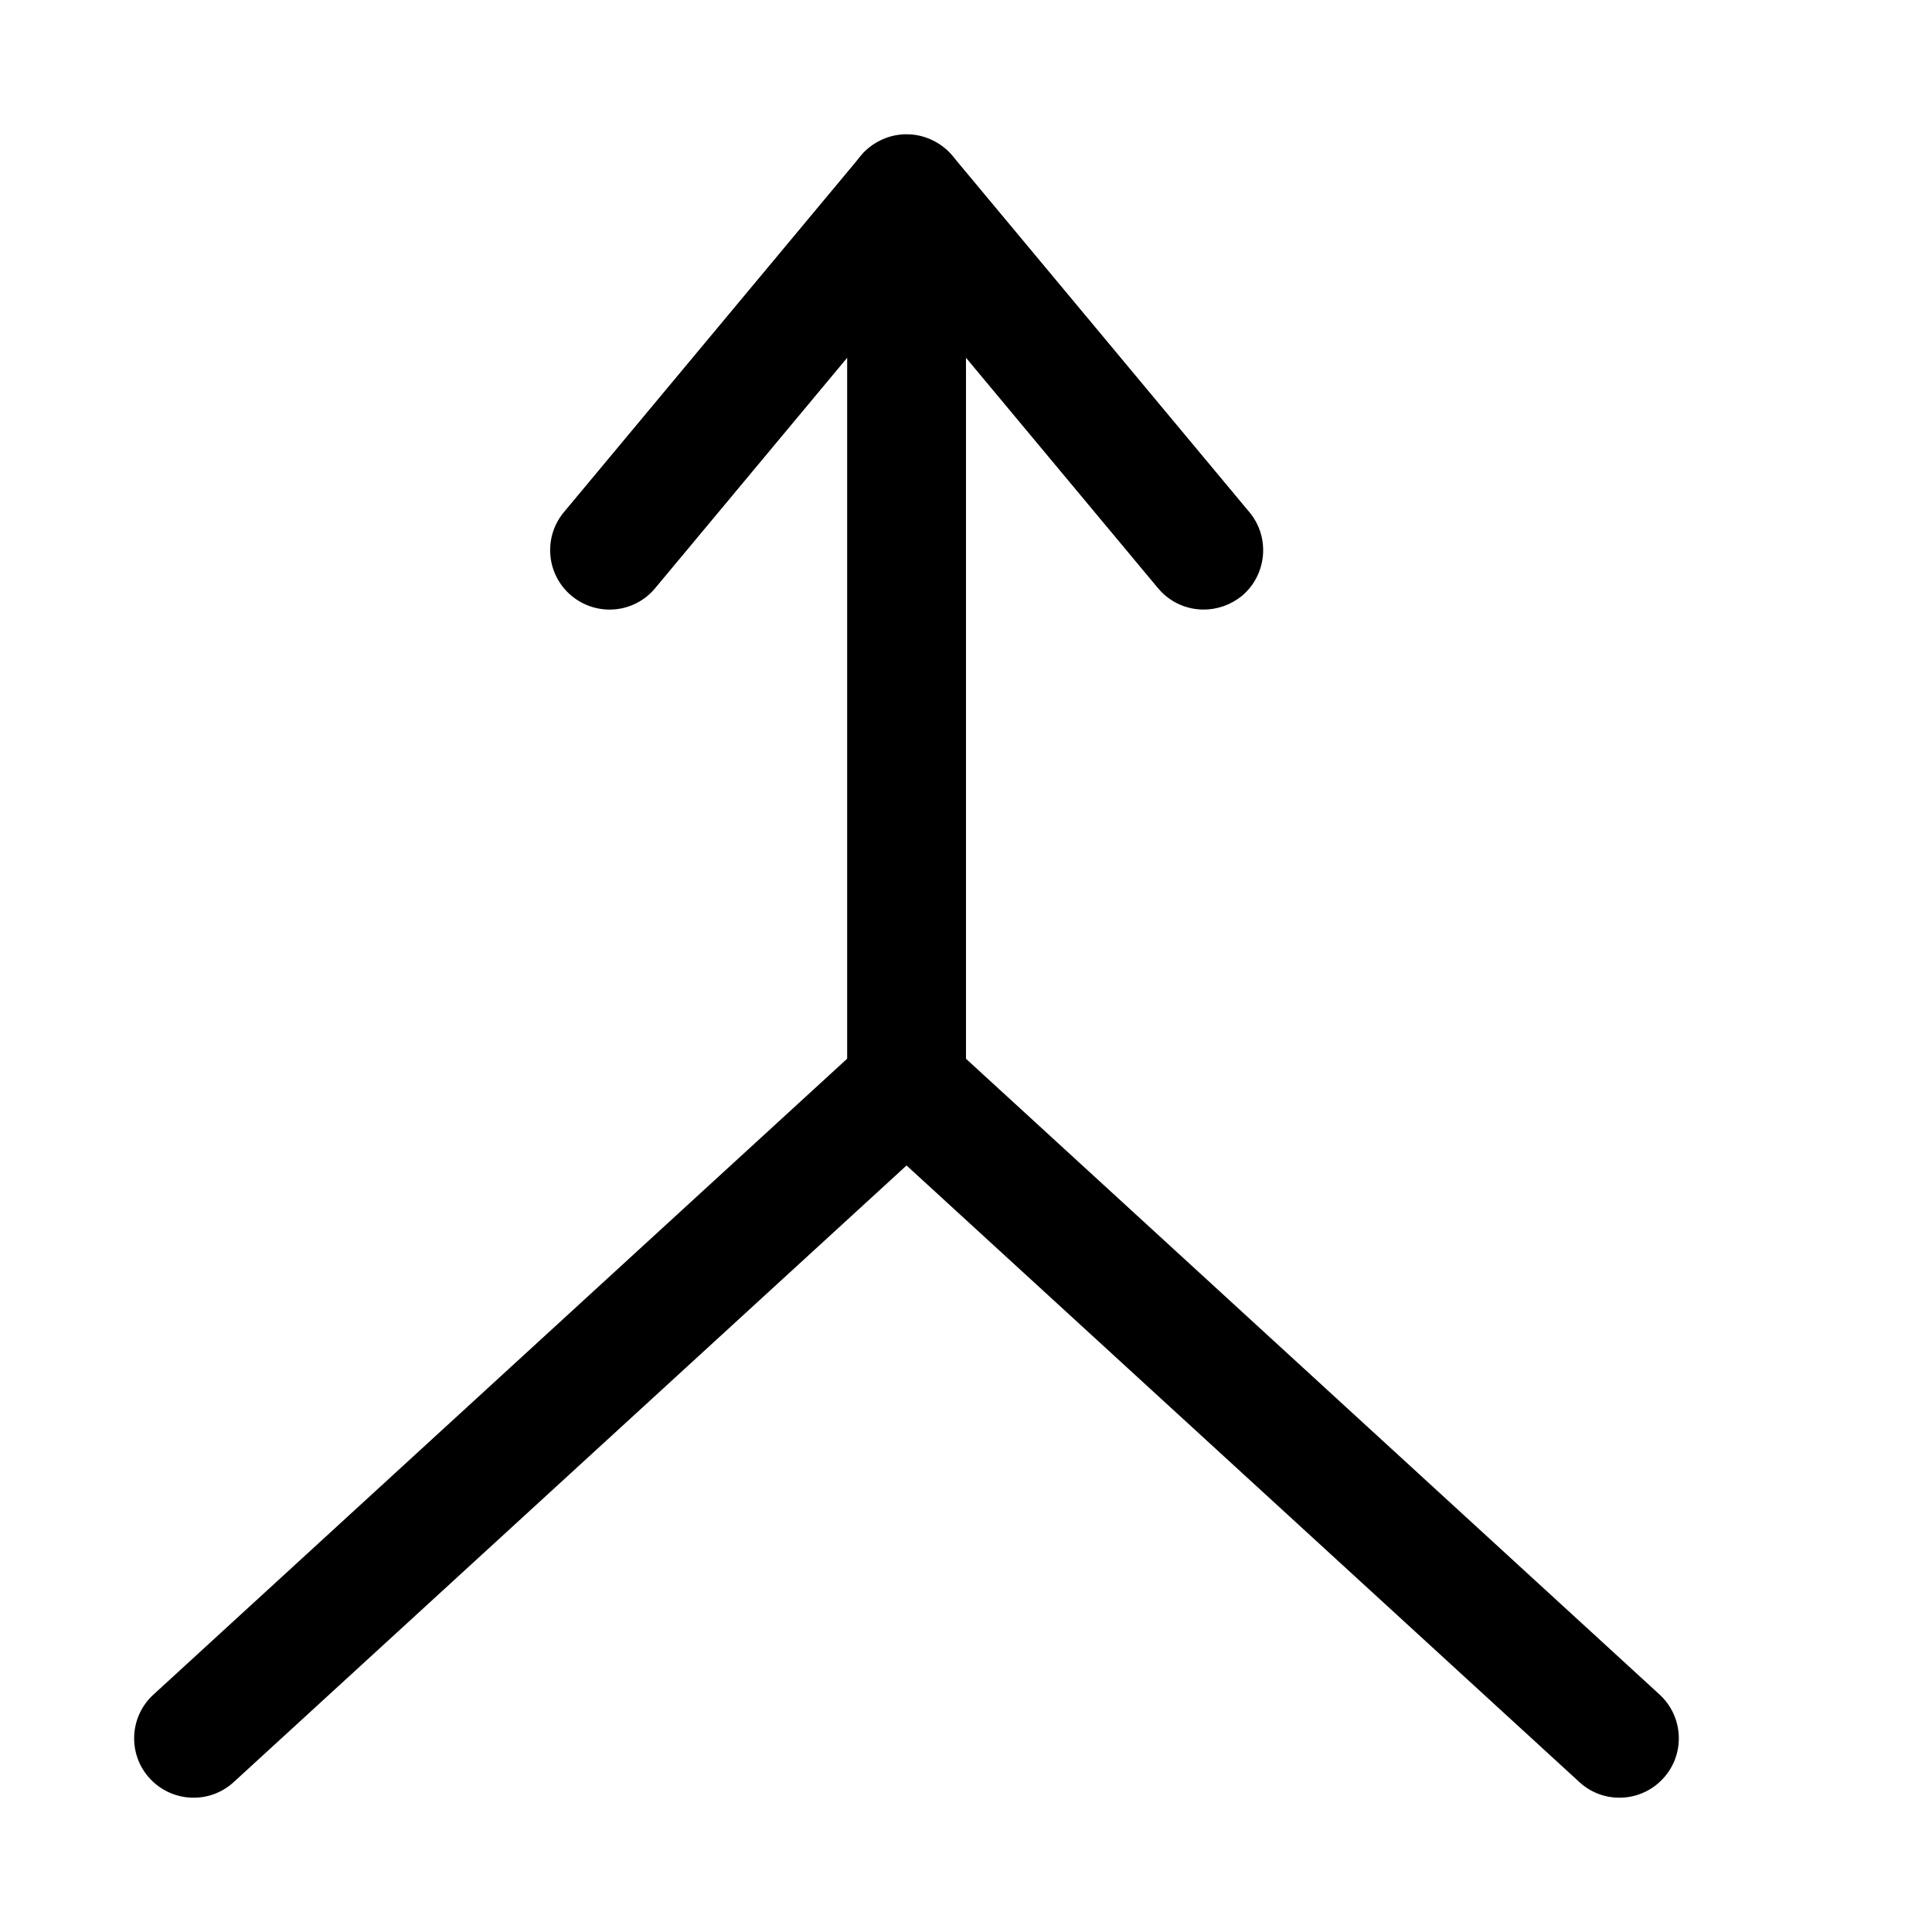 <?xml version="1.0" encoding="UTF-8"?>
<!-- Uploaded to: ICON Repo, www.iconrepo.com, Generator: ICON Repo Mixer Tools -->
<svg fill="#000000" width="800px" height="800px" version="1.1" viewBox="144 144 512 512" xmlns="http://www.w3.org/2000/svg">
 <g>
  <path d="m462.98 305.54c-4.504 0-8.977-1.922-12.094-5.668l-66.629-79.949-66.629 79.949c-5.574 6.707-15.461 7.586-22.168 2.016-6.676-5.543-7.586-15.492-2.016-22.168l78.719-94.465c5.984-7.18 18.199-7.18 24.215 0l78.719 94.465c5.574 6.676 4.66 16.625-1.984 22.199-2.988 2.422-6.578 3.621-10.133 3.621z"/>
  <path d="m384.25 447.23c-8.691 0-15.742-7.055-15.742-15.742v-236.16c0-8.688 7.051-15.742 15.742-15.742s15.746 7.055 15.746 15.742v236.16c0 8.688-7.055 15.742-15.746 15.742z"/>
  <path d="m573.18 620.41c-3.809 0-7.621-1.355-10.645-4.156l-178.29-163.39-178.29 163.39c-6.422 5.918-16.375 5.449-22.262-0.945-5.887-6.391-5.449-16.375 0.977-22.23l188.93-173.18c6.016-5.543 15.242-5.543 21.285 0l188.93 173.18c6.391 5.887 6.832 15.84 0.945 22.23-3.09 3.371-7.34 5.102-11.59 5.102z"/>
 </g>
</svg>